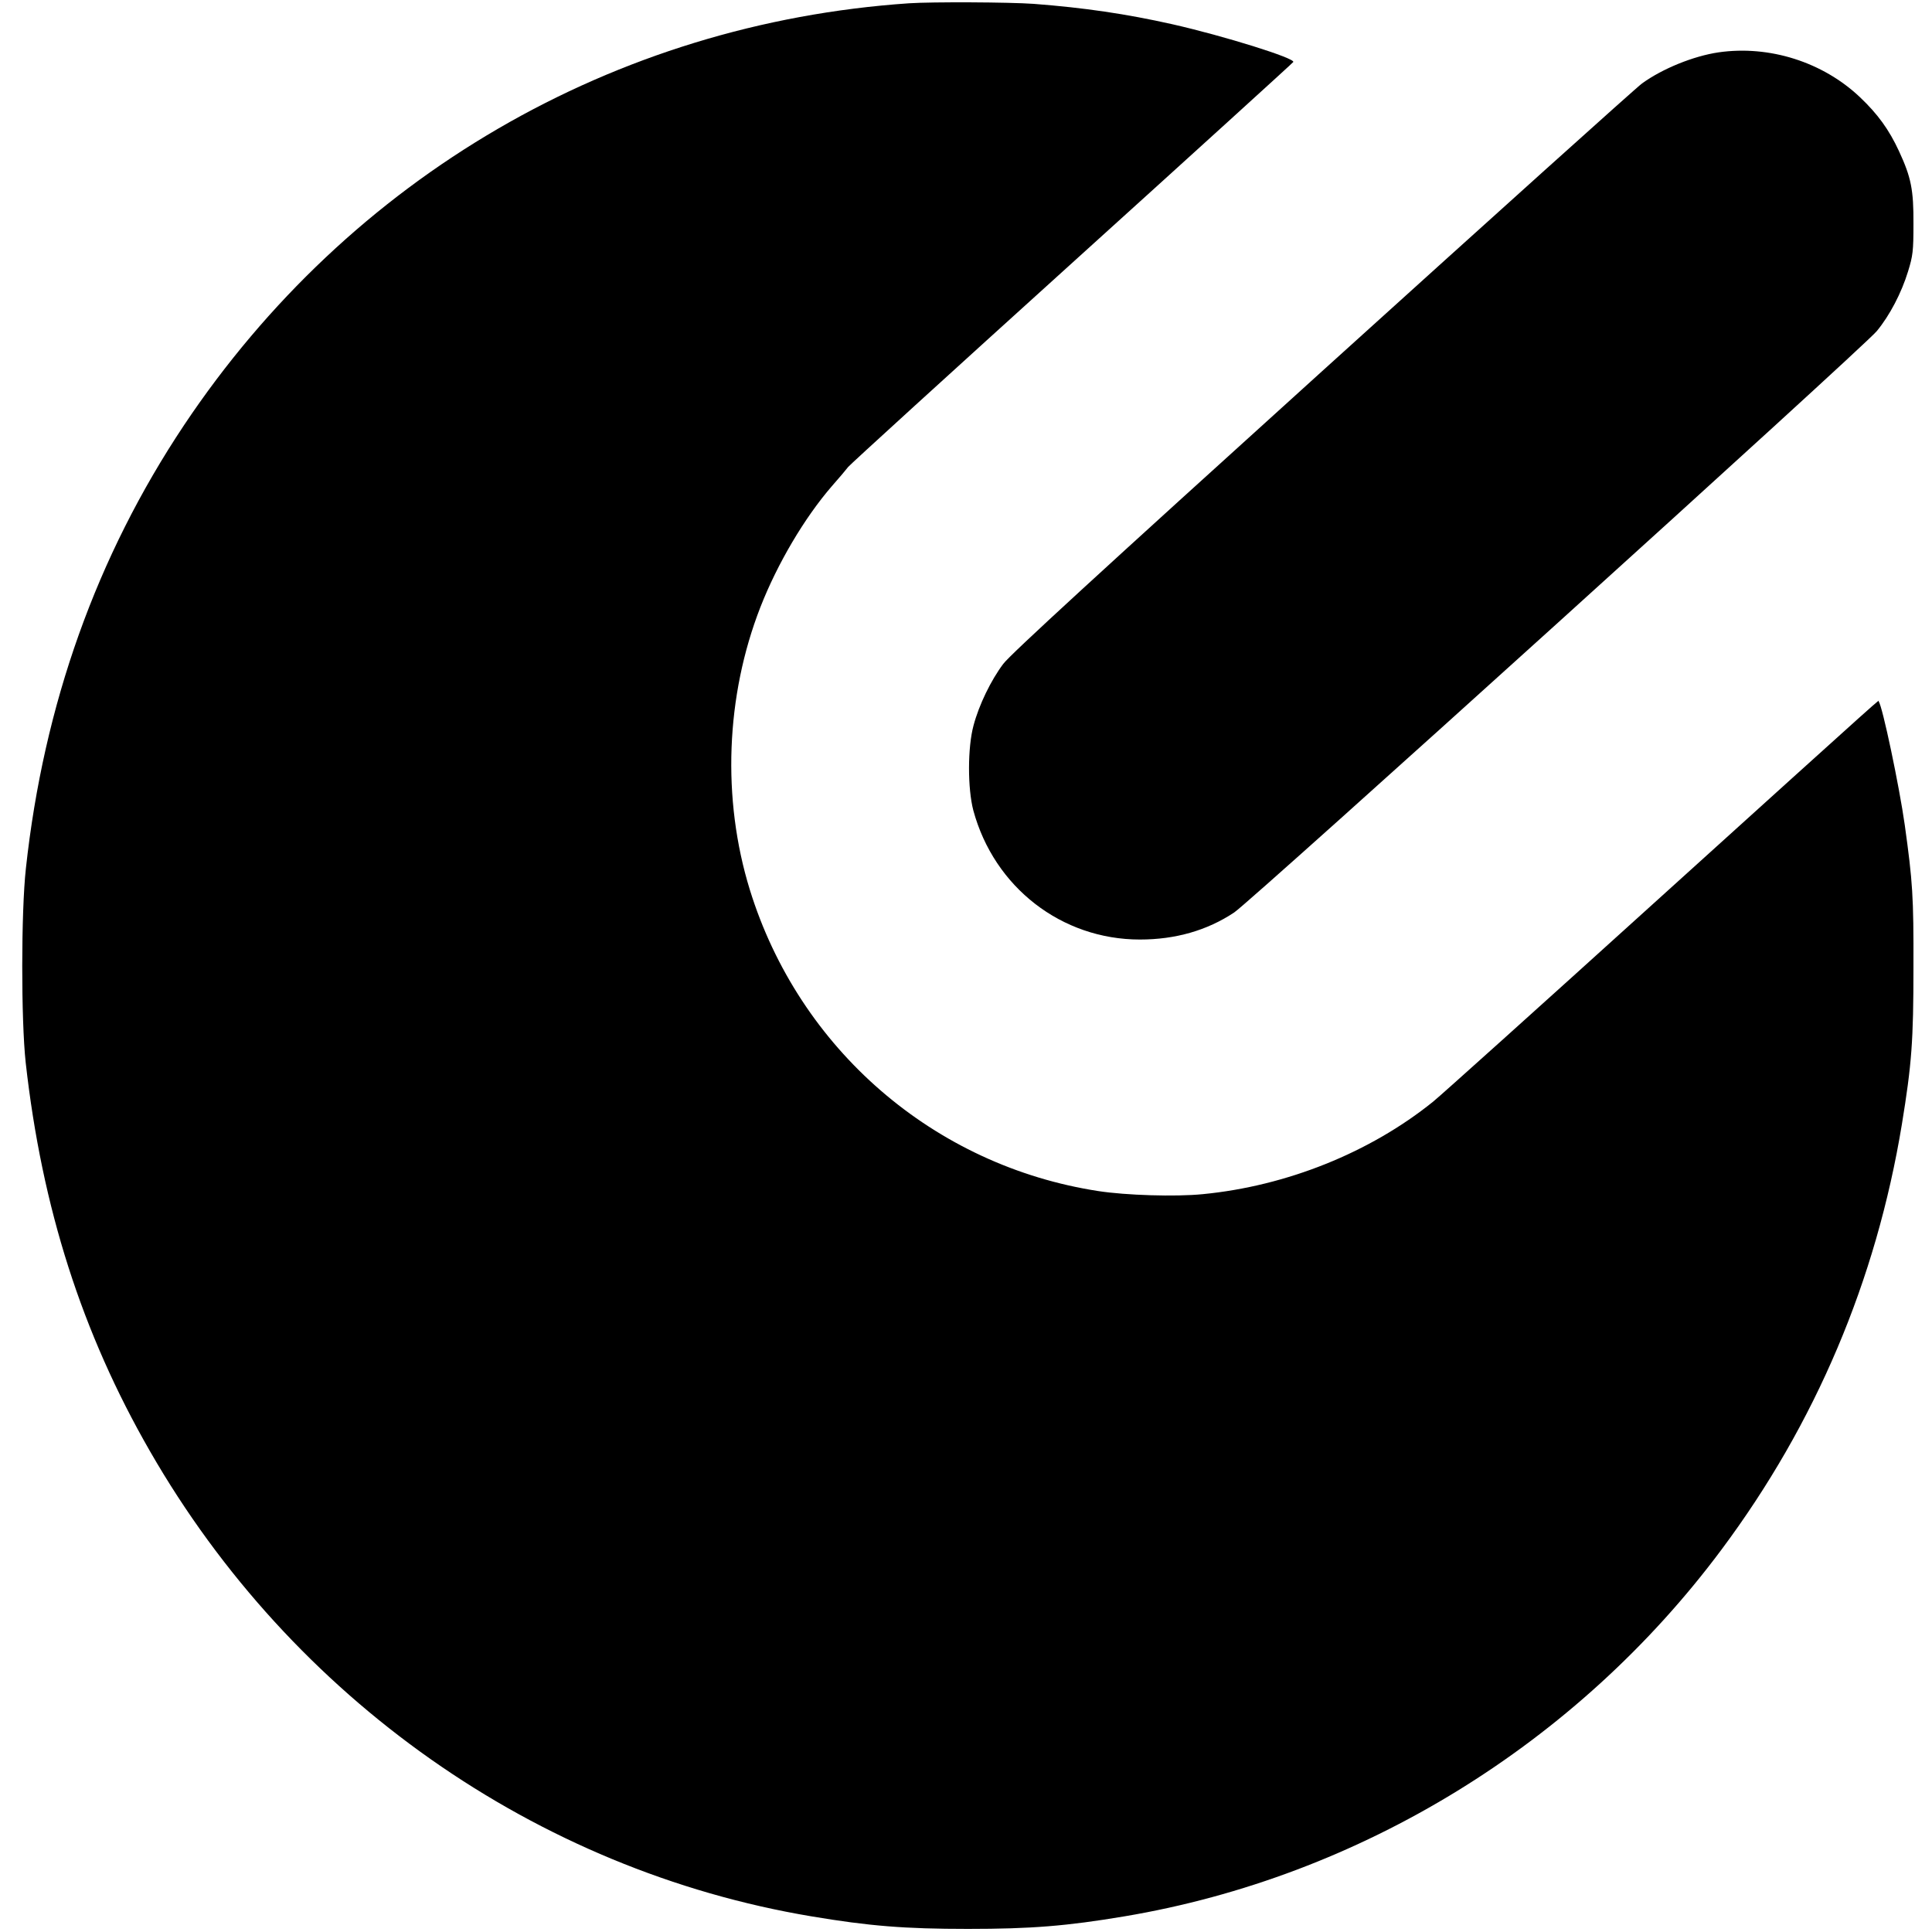 <?xml version="1.0" standalone="no"?>
<!DOCTYPE svg PUBLIC "-//W3C//DTD SVG 20010904//EN"
 "http://www.w3.org/TR/2001/REC-SVG-20010904/DTD/svg10.dtd">
<svg version="1.0" xmlns="http://www.w3.org/2000/svg"
 width="1000pt" height="1000pt" viewBox="0 0 1000 1000"
 preserveAspectRatio="xMidYMid meet">
<g transform="translate(0,1000) scale(0.1,-0.1)"
fill="#000000" stroke="none">
<path d="M4705 9983 c-1528 -104 -2895 -900 -3752 -2183 -453 -679 -727 -1447
-819 -2295 -25 -225 -25 -786 -1 -1005 84 -752 291 -1399 643 -2011 736 -1281
1999 -2169 3424 -2408 298 -50 482 -65 810 -65 328 0 512 15 810 65 1221 205
2341 892 3091 1899 487 653 800 1393 933 2200 51 313 60 430 60 815 1 365 -4
440 -45 735 -28 199 -116 618 -135 639 -4 5 110 108 -1166 -1046 -592 -536
-1105 -997 -1140 -1025 -326 -263 -758 -437 -1193 -479 -142 -14 -396 -6 -540
16 -851 131 -1549 735 -1804 1560 -145 470 -125 1002 55 1463 88 225 228 462
370 626 38 43 76 88 84 99 8 11 528 485 1156 1053 629 569 1145 1038 1148
1043 12 19 -358 135 -628 196 -237 53 -453 85 -715 105 -124 9 -526 11 -646 3z"/>
<path d="M8895 9729 c-129 -19 -290 -84 -396 -161 -26 -18 -768 -686 -1650
-1484 -1166 -1055 -1618 -1470 -1656 -1520 -64 -85 -126 -213 -154 -319 -31
-114 -31 -326 -1 -440 108 -398 457 -668 862 -668 184 0 348 47 488 140 90 60
3255 2923 3326 3009 67 81 128 198 162 309 25 81 28 106 28 245 1 178 -12 242
-75 378 -51 110 -109 191 -202 279 -192 182 -469 270 -732 232z"/>
</g>
</svg>
